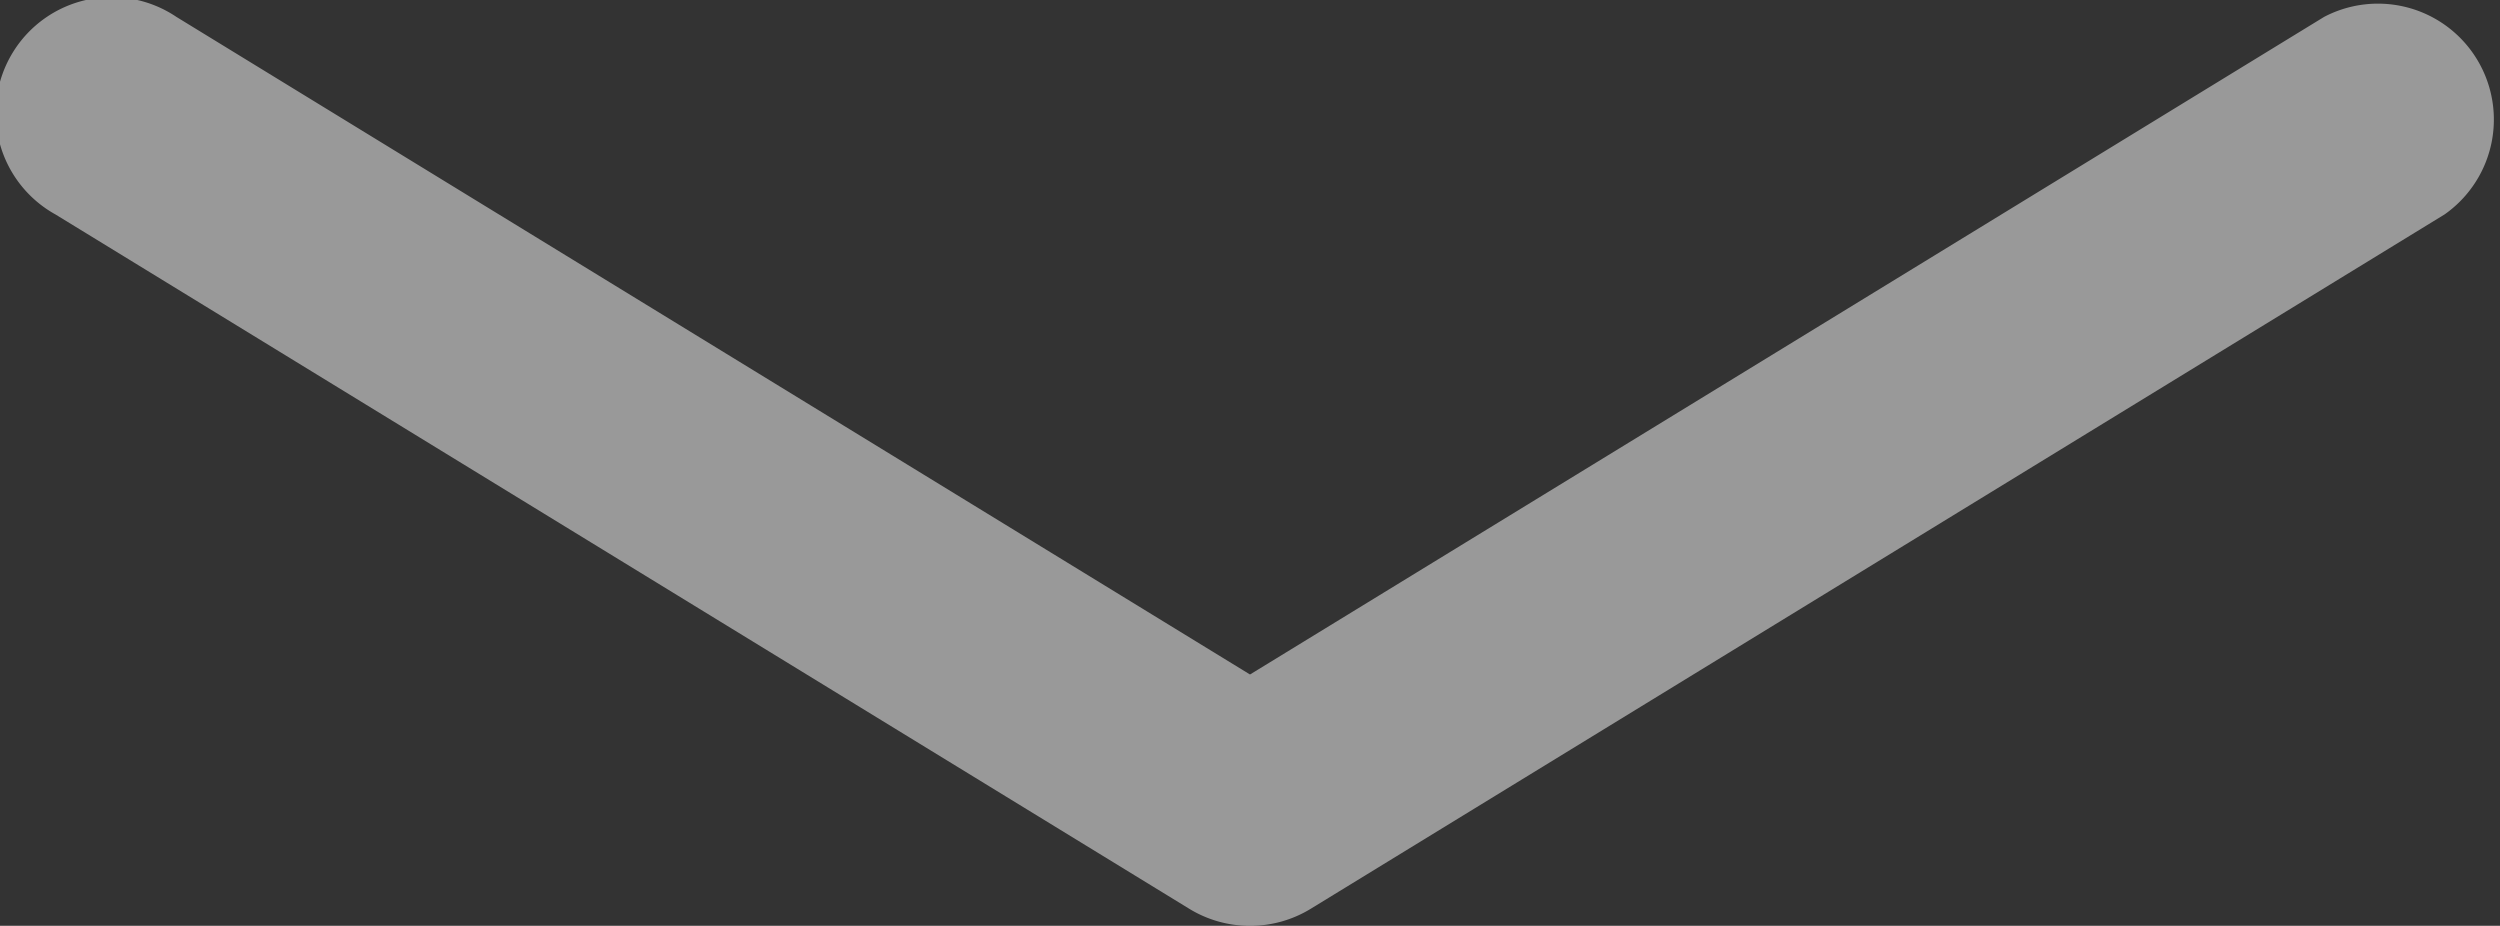 <svg id="Layer_1" data-name="Layer 1" xmlns="http://www.w3.org/2000/svg" viewBox="0 0 48.74 18.05"><rect x="0" y="0" width="48.74" height="18.05" fill="#333333" stroke="none"/><defs><style>.cls-1{opacity:0.5;}.cls-2{fill:#fff;}</style></defs><g class="cls-1"><path class="cls-2" d="M24.37,18.05a2.26,2.26,0,0,1-1.18-.33L1.08,4.18A2.26,2.26,0,1,1,3.44.33L24.37,13.15,45.31.33a2.26,2.26,0,0,1,2.35,3.85L25.55,17.72A2.26,2.26,0,0,1,24.37,18.05Z"/></g></svg>